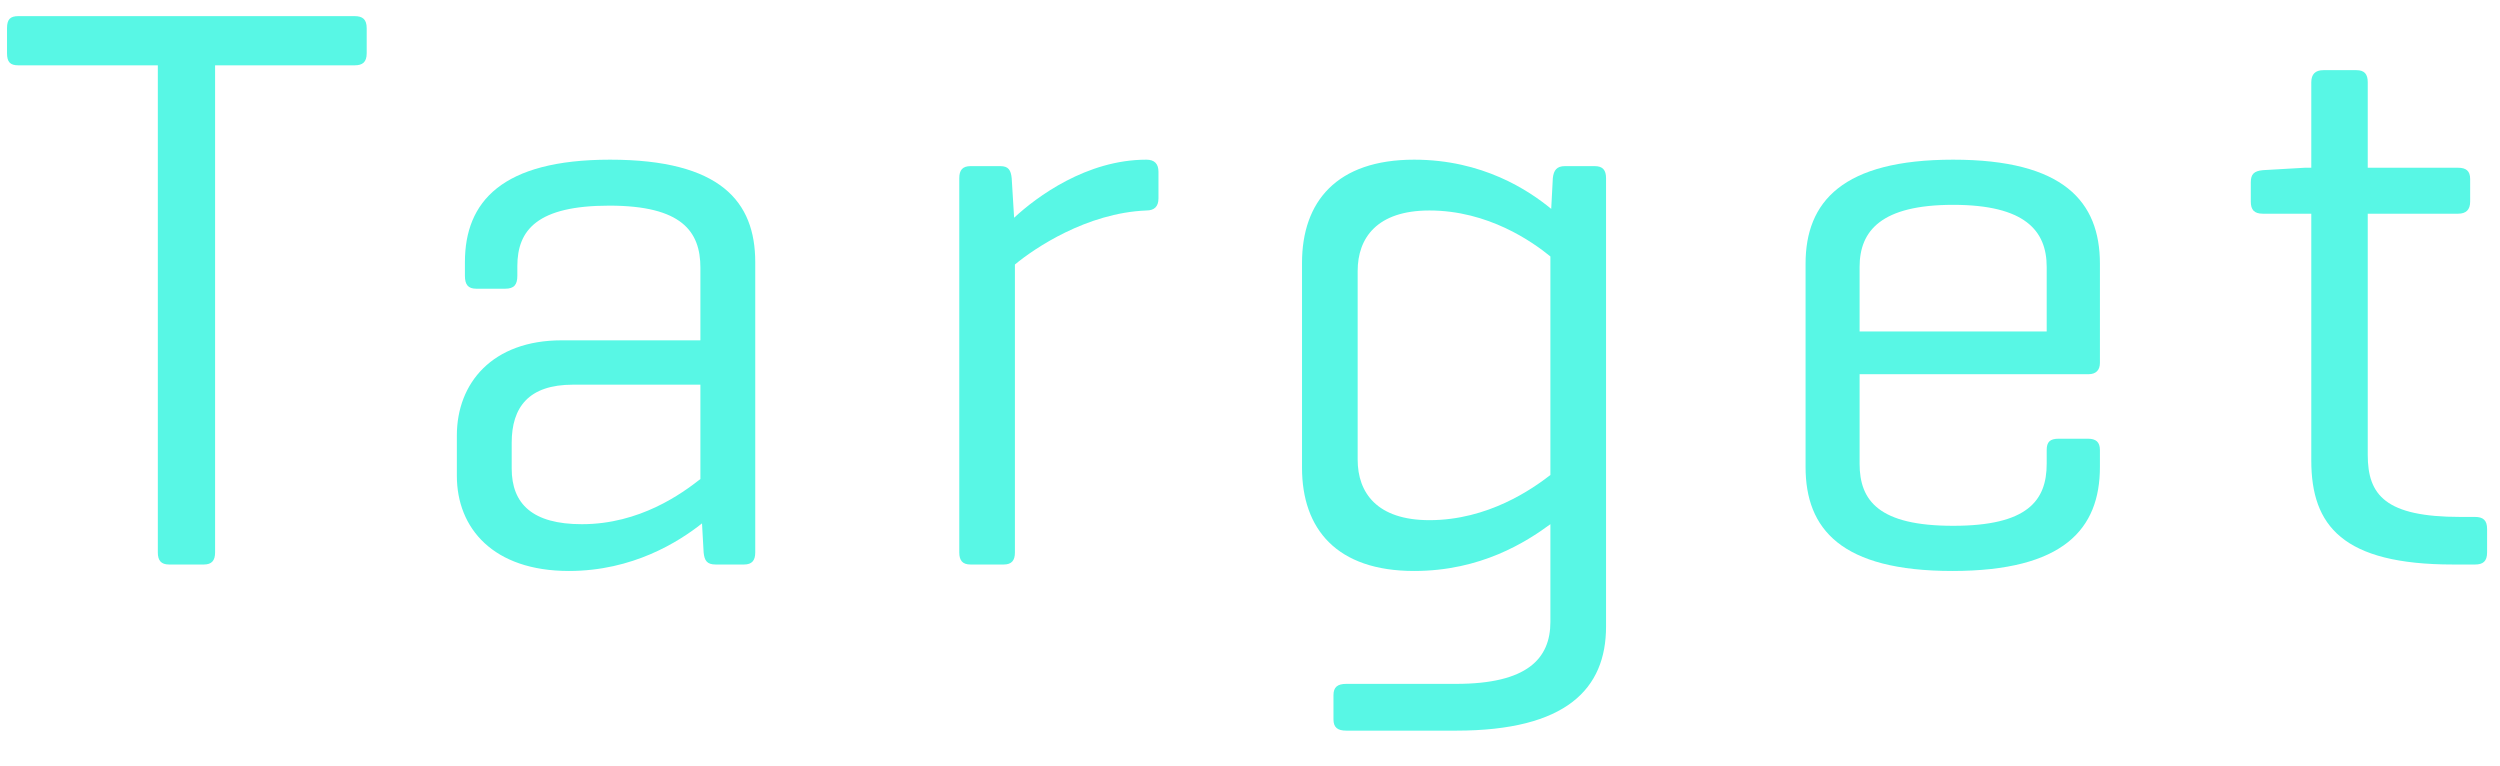 <svg width="62" height="19" viewBox="0 0 62 19" fill="none" xmlns="http://www.w3.org/2000/svg">
<path d="M58.72 4.16H60.96C61.16 4.16 61.26 4.24 61.26 4.44V5C61.26 5.2 61.16 5.3 60.96 5.3H58.72V11.28C58.72 12.28 59.16 12.82 61.02 12.82H61.38C61.58 12.82 61.68 12.9 61.68 13.12V13.7C61.68 13.92 61.58 14 61.38 14H60.84C58.1 14 57.32 13.04 57.32 11.42V5.3H56.12C55.9 5.3 55.82 5.2 55.82 5V4.52C55.82 4.32 55.9 4.24 56.12 4.22L57.16 4.16H57.32V2.04C57.32 1.84 57.42 1.74 57.62 1.74H58.44C58.64 1.74 58.72 1.84 58.72 2.04V4.16Z" fill="#58F7E5"/>
<path d="M52.078 6.54V9C52.078 9.18 51.978 9.28 51.798 9.28H46.118V11.5C46.118 12.42 46.598 13.04 48.438 13.04C50.278 13.04 50.758 12.42 50.758 11.5V11.16C50.758 10.96 50.838 10.88 51.058 10.88H51.778C51.978 10.88 52.078 10.96 52.078 11.16V11.58C52.078 13.12 51.178 14.16 48.418 14.16C45.658 14.16 44.778 13.12 44.778 11.58V6.54C44.778 5 45.698 3.96 48.438 3.96C51.178 3.96 52.078 5 52.078 6.54ZM46.118 6.62V8.22H50.758V6.62C50.758 5.72 50.218 5.08 48.438 5.08C46.658 5.08 46.118 5.72 46.118 6.62Z" fill="#58F7E5"/>
<path d="M35.07 14.16C33.15 14.16 32.29 13.12 32.29 11.6V6.52C32.29 5 33.15 3.96 35.07 3.96C36.77 3.96 37.91 4.72 38.47 5.18L38.51 4.42C38.53 4.22 38.61 4.12 38.81 4.12H39.55C39.75 4.12 39.83 4.22 39.83 4.42V15.54C39.83 17.08 38.85 18.12 36.11 18.12H33.39C33.17 18.12 33.07 18.04 33.07 17.84V17.24C33.07 17.04 33.17 16.96 33.39 16.96H36.11C37.87 16.96 38.45 16.34 38.45 15.42V13C37.85 13.44 36.73 14.16 35.07 14.16ZM33.67 6.72V11.4C33.67 12.22 34.15 12.9 35.45 12.9C36.91 12.9 38.01 12.12 38.45 11.78V6.36C38.01 6 36.91 5.22 35.45 5.22C34.15 5.22 33.67 5.9 33.67 6.72Z" fill="#58F7E5"/>
<path d="M28.43 3.96C28.63 3.96 28.73 4.06 28.73 4.26V4.92C28.73 5.12 28.63 5.22 28.43 5.22C26.95 5.28 25.65 6.16 25.17 6.56V13.7C25.17 13.9 25.09 14 24.89 14H24.07C23.87 14 23.79 13.9 23.79 13.7V4.42C23.79 4.22 23.87 4.12 24.07 4.12H24.81C25.01 4.12 25.07 4.22 25.09 4.42L25.15 5.4C25.71 4.88 26.95 3.96 28.43 3.96Z" fill="#58F7E5"/>
<path d="M11.53 6.84V6.5C11.53 5 12.45 3.96 15.13 3.96C17.87 3.96 18.73 5 18.73 6.5V13.7C18.73 13.9 18.65 14 18.45 14H17.75C17.53 14 17.47 13.9 17.45 13.7L17.41 12.98C16.83 13.44 15.69 14.16 14.11 14.16C12.23 14.16 11.33 13.1 11.33 11.8V10.8C11.33 9.5 12.21 8.44 13.93 8.44H17.37V6.64C17.37 5.74 16.91 5.1 15.11 5.1C13.33 5.1 12.83 5.7 12.83 6.6V6.84C12.83 7.06 12.75 7.16 12.53 7.16H11.81C11.61 7.16 11.53 7.06 11.53 6.84ZM14.43 13C15.87 13 16.91 12.24 17.37 11.88V9.54H14.21C13.11 9.54 12.69 10.1 12.69 10.98V11.62C12.69 12.5 13.21 13 14.43 13Z" fill="#58F7E5"/>
<path d="M0.454 0.4H8.794C8.994 0.4 9.094 0.48 9.094 0.7V1.32C9.094 1.54 8.994 1.62 8.794 1.62H5.334V13.7C5.334 13.9 5.254 14 5.054 14H4.194C3.994 14 3.914 13.9 3.914 13.7V1.62H0.454C0.254 1.62 0.174 1.54 0.174 1.32V0.7C0.174 0.48 0.254 0.4 0.454 0.4Z" fill="#58F7E5"/>
</svg>
